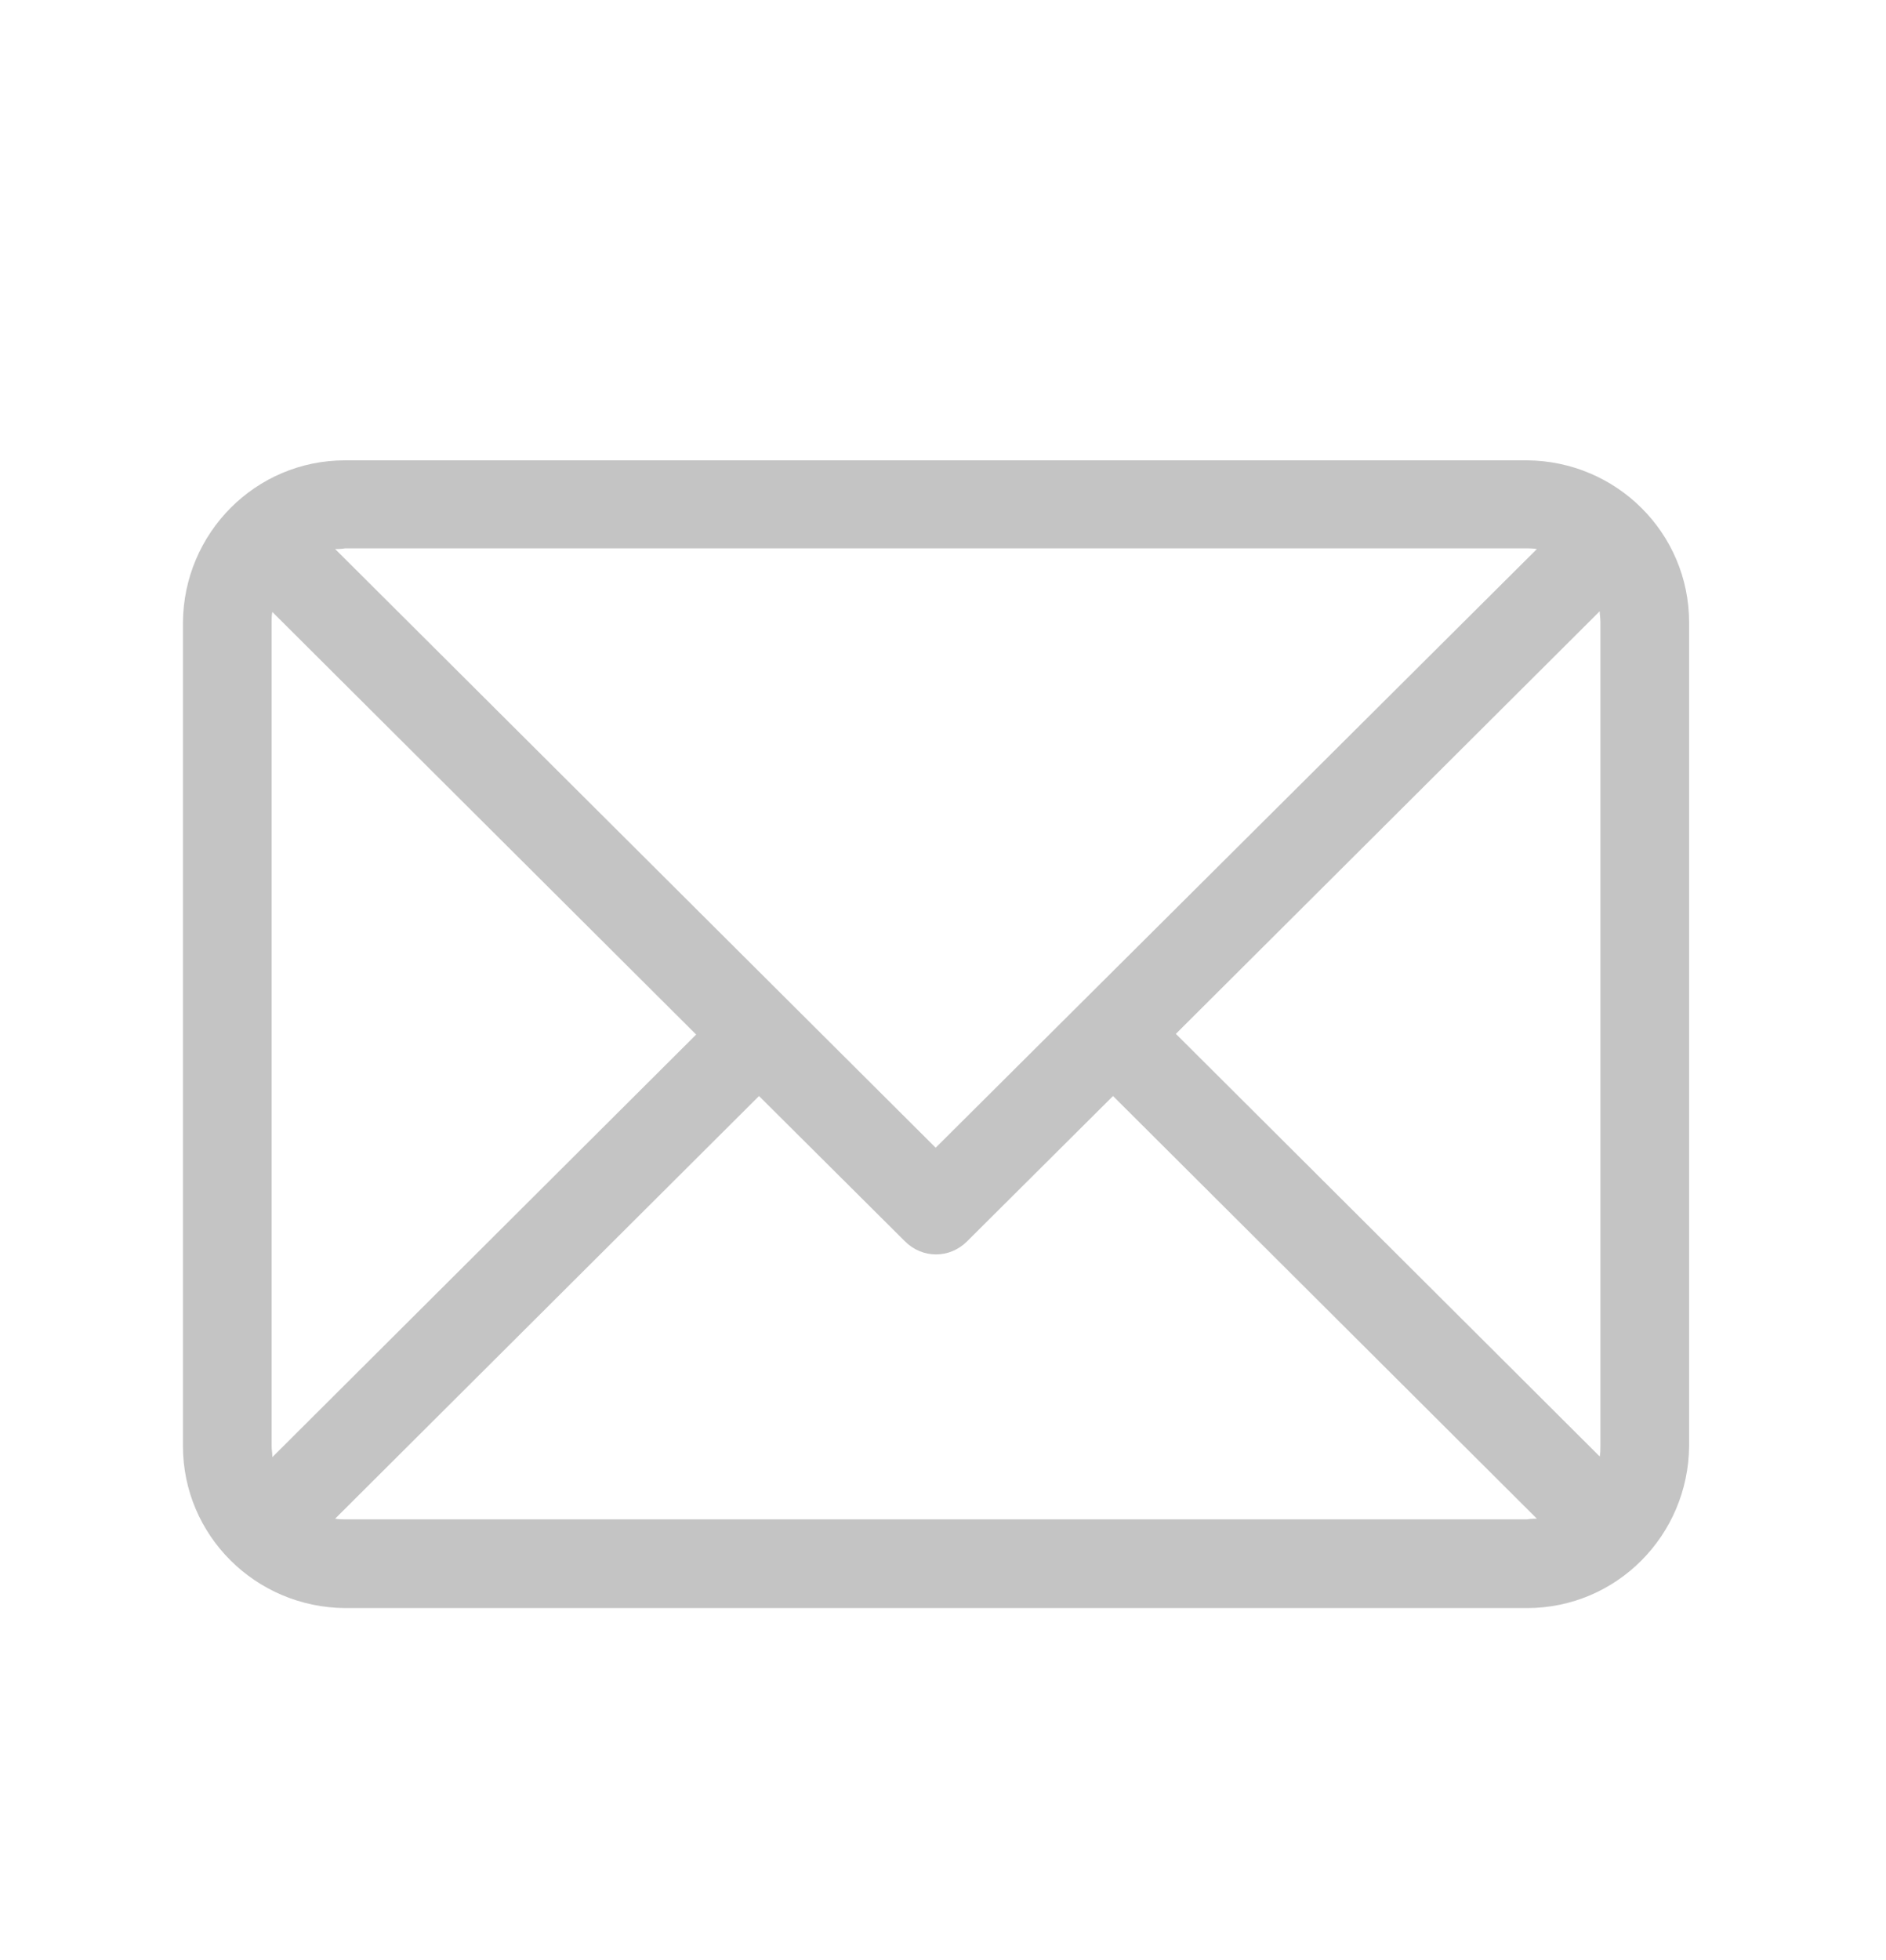 <?xml version="1.0" encoding="UTF-8"?>
<svg id="Home" xmlns="http://www.w3.org/2000/svg" viewBox="0 0 27.01 28.06">
  <defs>
    <style>
      .cls-1 {
        fill: #c4c4c4;
      }
    </style>
  </defs>
  <path class="cls-1" d="M21.87,6.59H4.94c-1.28,0-2.31,1.04-2.32,2.32v11.79c0,1.28,1.04,2.31,2.32,2.32h16.93c1.28,0,2.31-1.04,2.32-2.32v-11.79c0-1.28-1.04-2.31-2.32-2.32ZM22.92,8.91v11.79c0,.05,0,.1-.01.15l-6.07-6.05,6.07-6.05c0,.05.01.1.01.15ZM21.87,7.85s.1,0,.14.01l-8.61,8.57L4.8,7.86s.1,0,.14-.01h16.93ZM3.9,20.85c0-.05-.01-.1-.01-.15v-11.79c0-.05,0-.1.01-.15l6.07,6.05-6.07,6.05ZM4.94,21.75s-.1,0-.14-.01l6.07-6.05,2.09,2.08c.25.25.64.25.89,0l2.09-2.08,6.07,6.05s-.1,0-.14.01H4.94Z"/>
</svg>